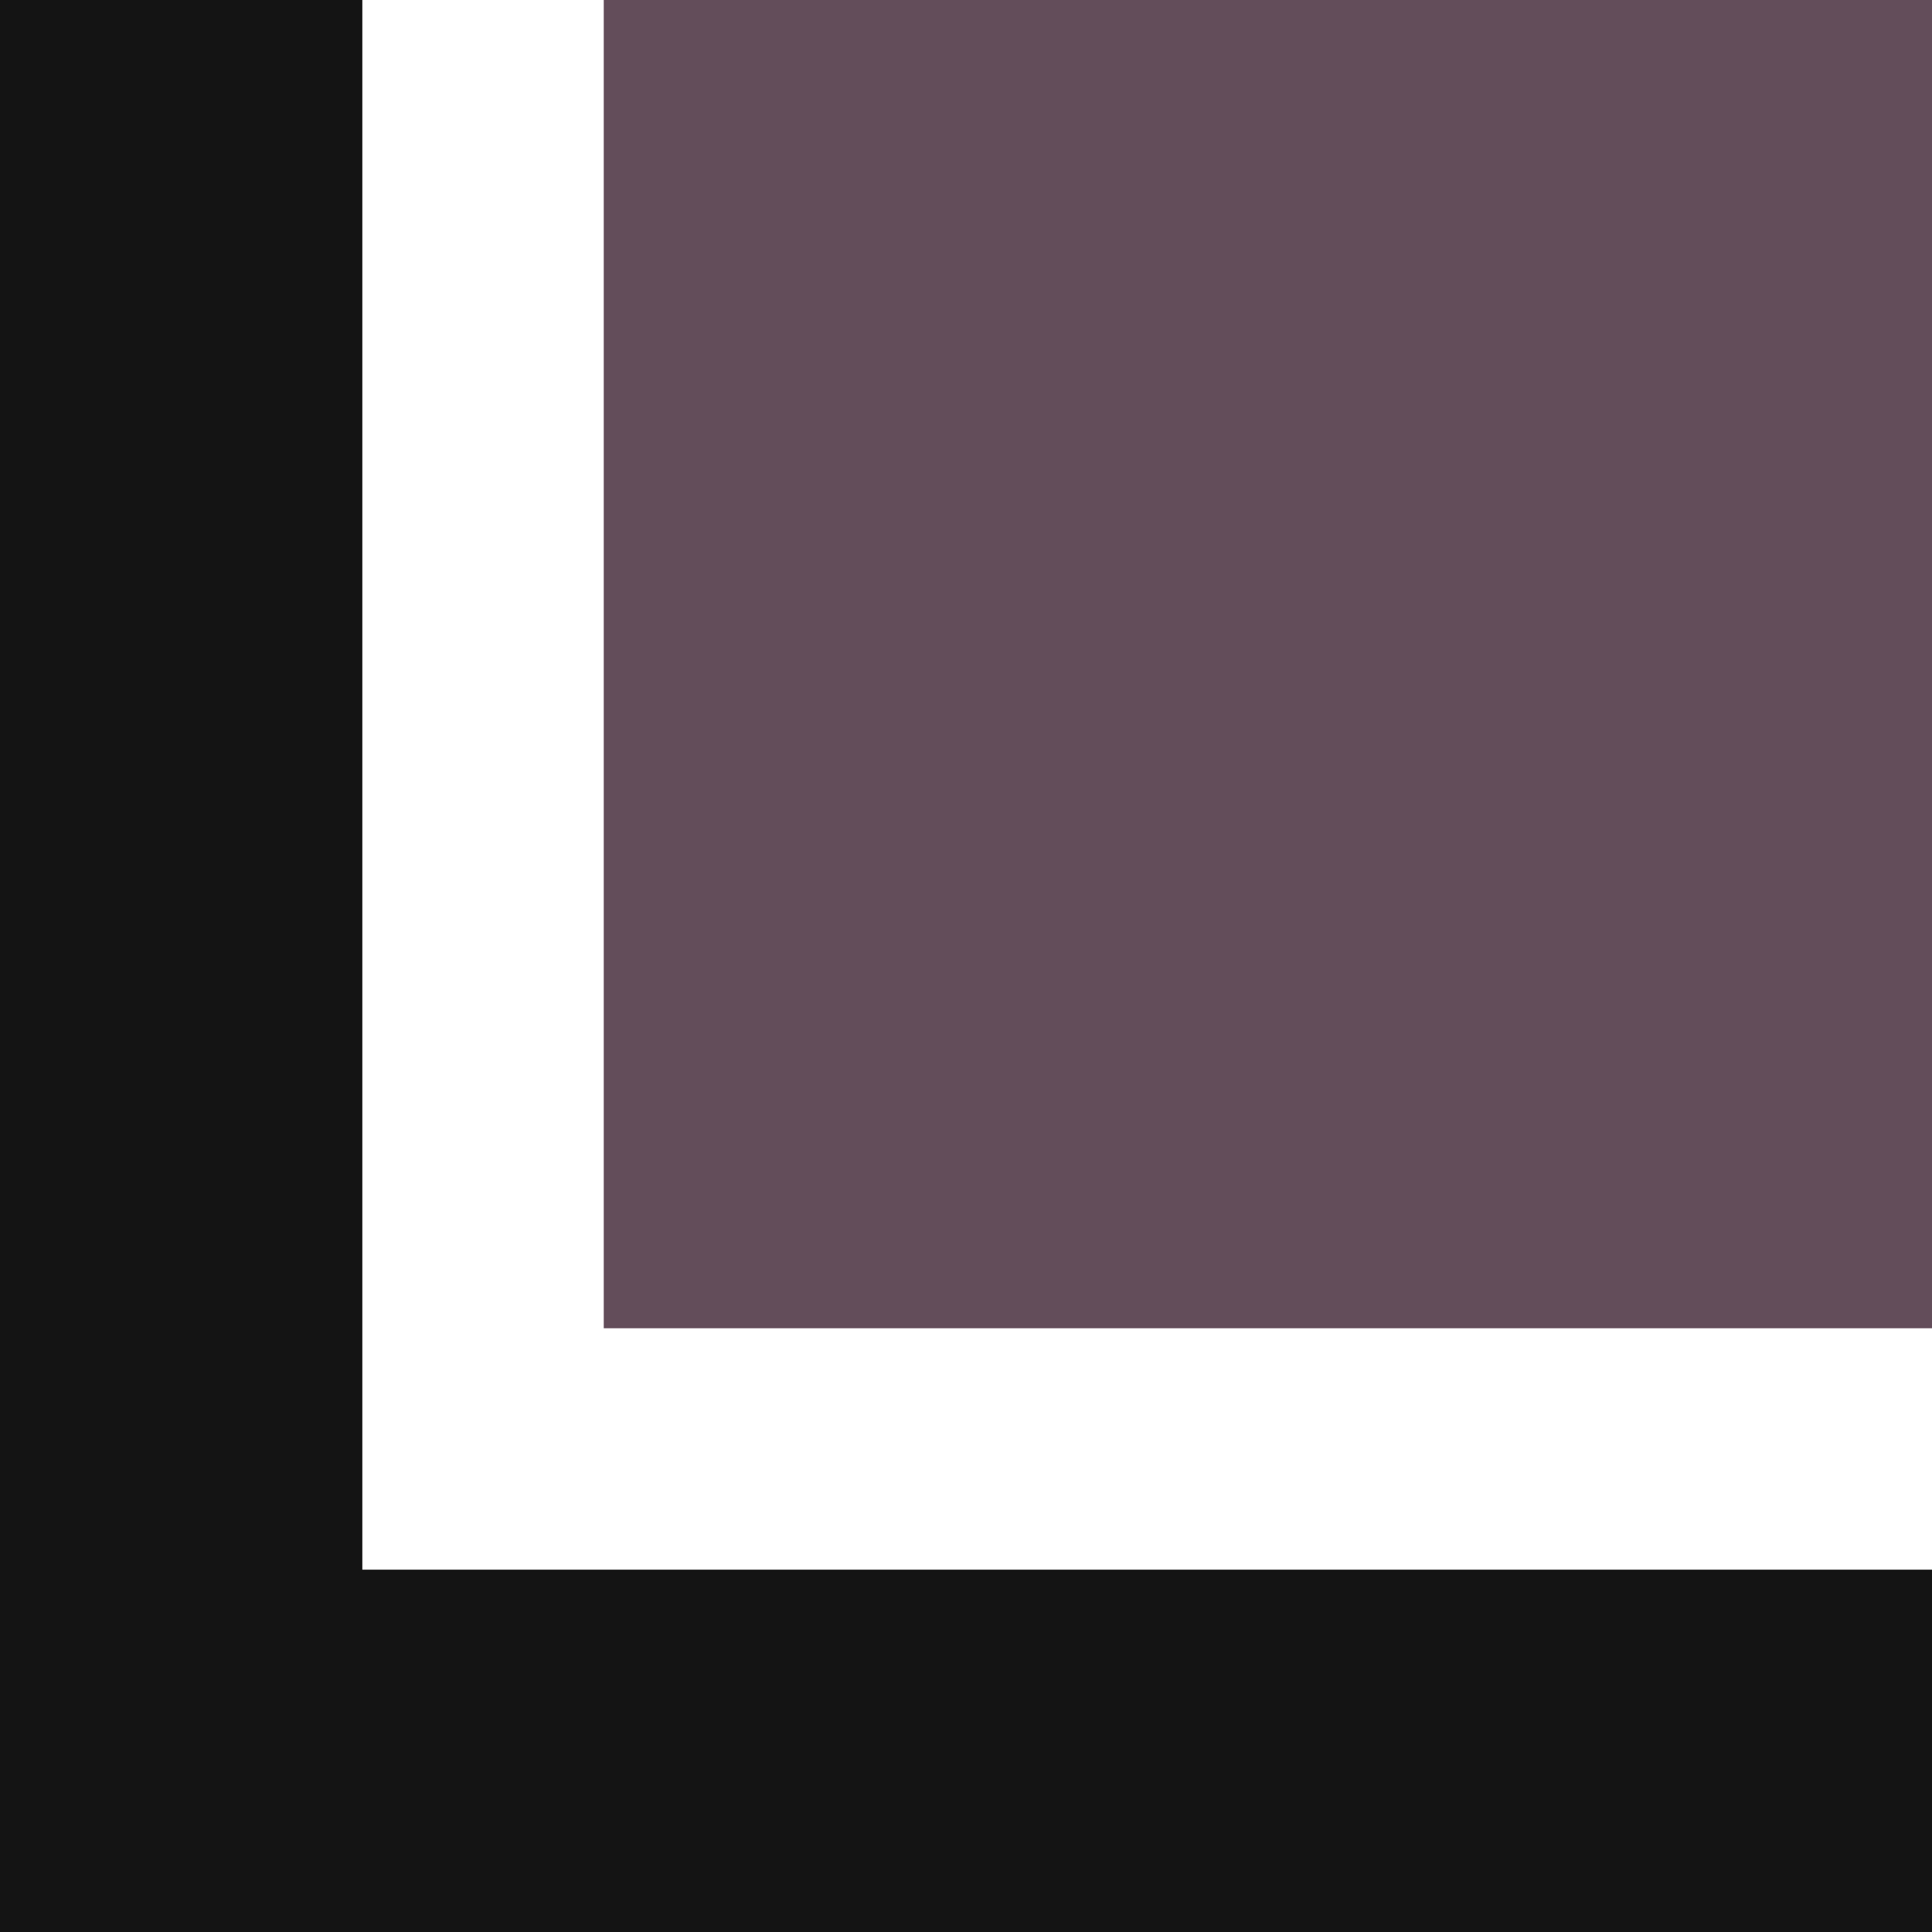 <?xml version="1.0" encoding="UTF-8"?>
<svg id="Layer_1" xmlns="http://www.w3.org/2000/svg" version="1.1" viewBox="0 0 16 16">
  <rect x="0" y="0" width="16" height="16" fill="#808080" stroke="none"/>
  <!-- Generator: Adobe Illustrator 29.1.0, SVG Export Plug-In . SVG Version: 2.1.0 Build 142)  -->
  <defs>
    <style>
      .st0 {
        fill: #141414;
      }

      .st1 {
        fill: #fff;
      }

      .st2 {
        fill: #634d5a;
      }
    </style>
  </defs>
  <rect class="st1" x="3" width="13" height="13"/>
  <rect class="st2" x="5" width="11" height="11"/>
  <path class="st0" d="M3,0v13h13v3H0V0h3Z"/>
</svg>